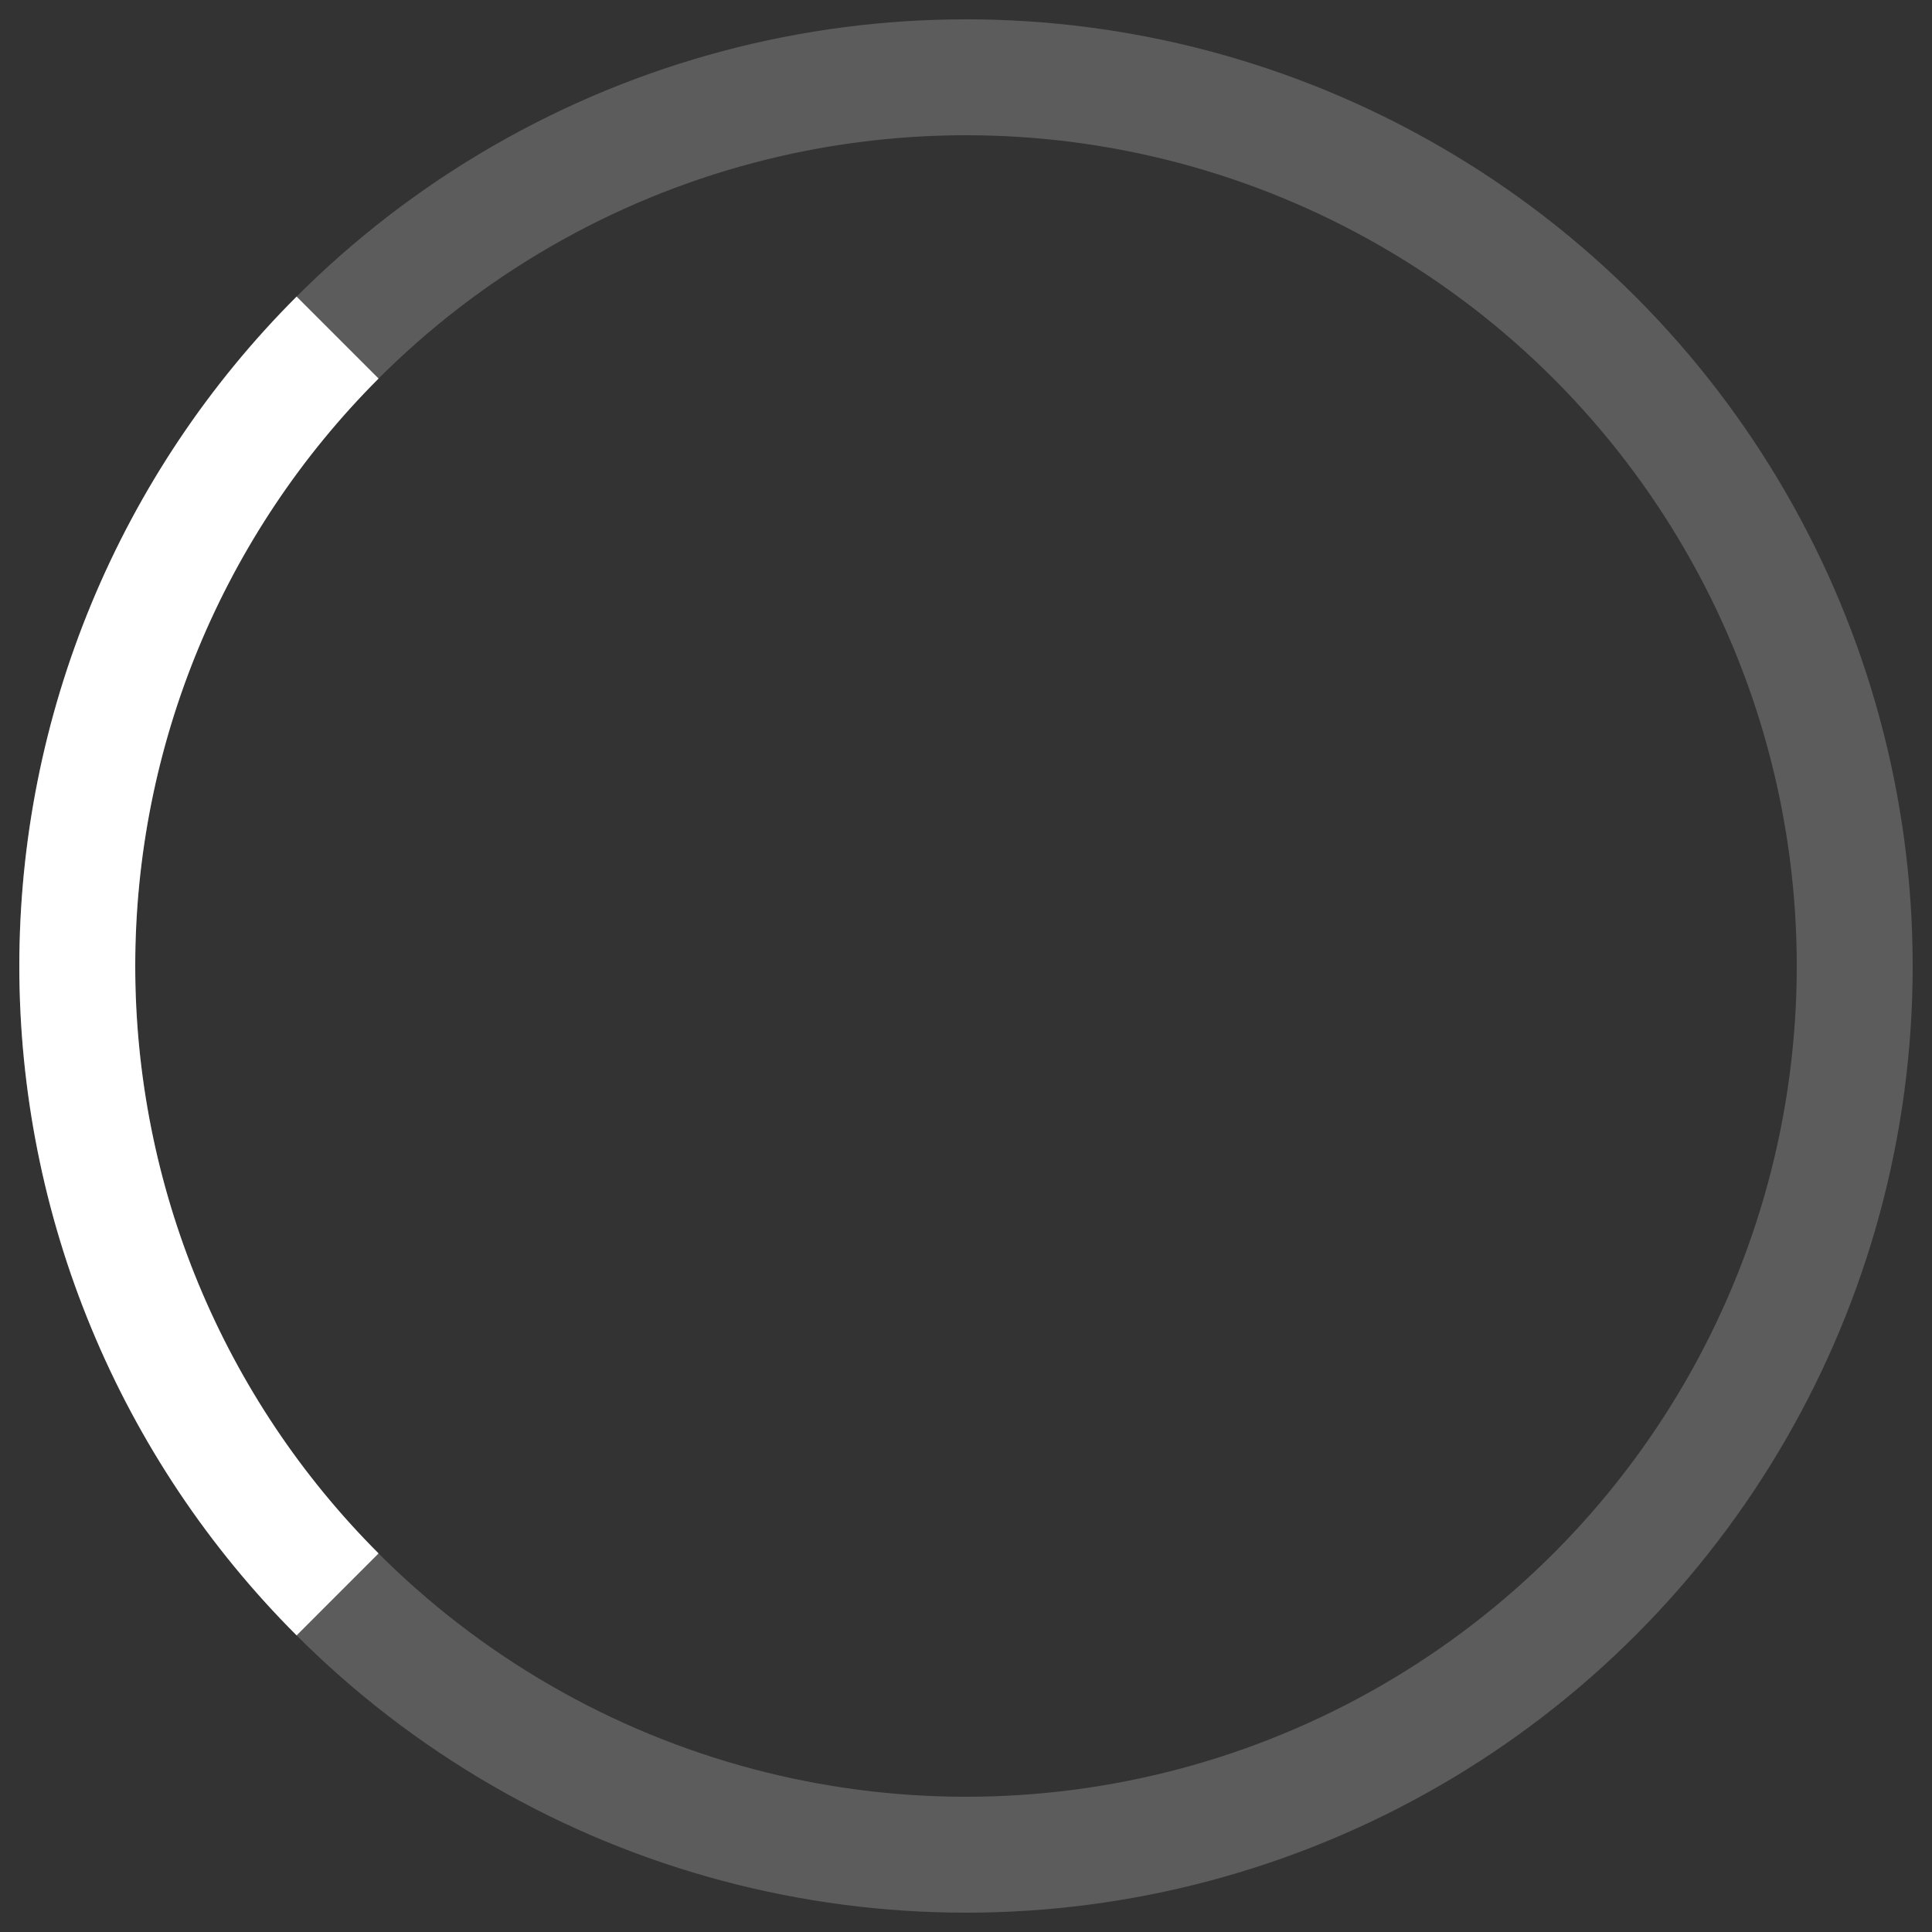 <svg width="50" height="50" viewBox="0 0 50 50" fill="none" xmlns="http://www.w3.org/2000/svg">
<rect x="0" y="0" width="50" height="50" fill="#333333" stroke="none"/>
<circle opacity="0.2" cx="25" cy="25" r="23" stroke="white" stroke-width="3"/>
<path d="M8.737 41.263C6.601 39.127 4.907 36.592 3.751 33.801C2.595 31.011 2 28.02 2 25C2 21.979 2.595 18.989 3.751 16.198C4.907 13.408 6.601 10.872 8.737 8.736" stroke="white" stroke-width="3"/>
</svg>
